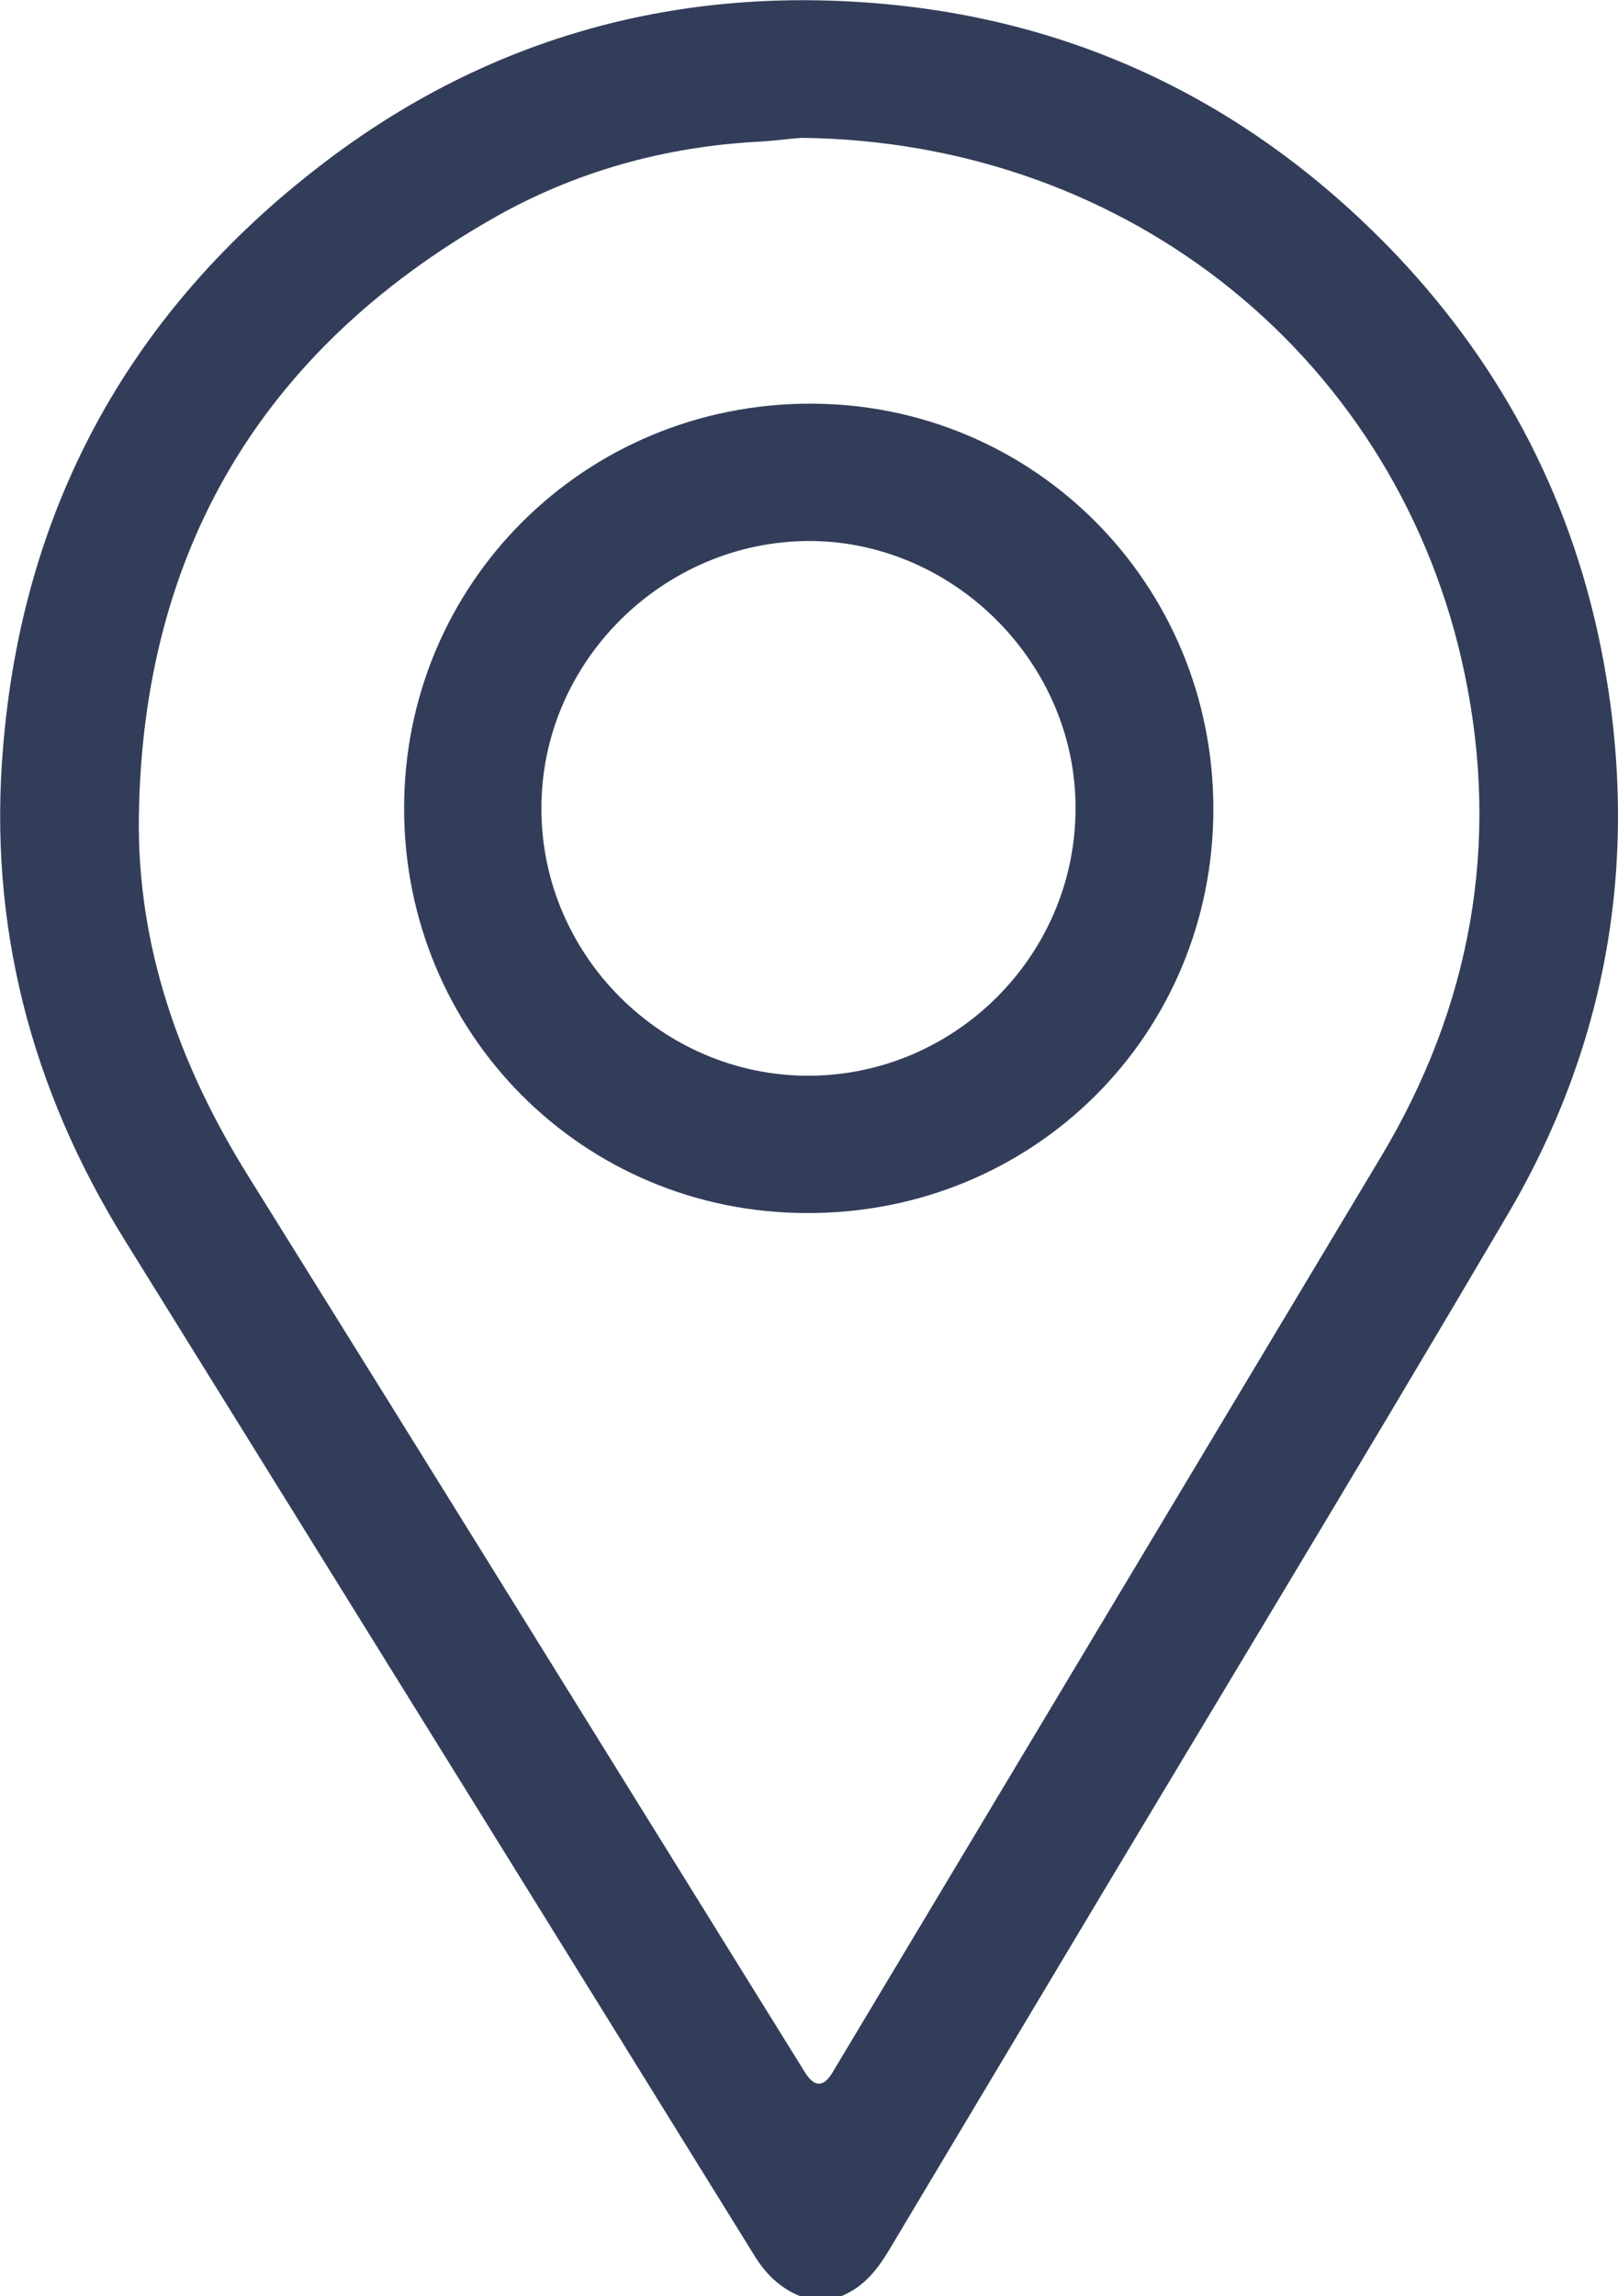 <?xml version="1.0" encoding="UTF-8"?>
<svg id="Layer_2" data-name="Layer 2" xmlns="http://www.w3.org/2000/svg" viewBox="0 0 30.99 43.97">
  <defs>
    <style>
      .cls-1 {
        fill: #323e59;
      }
    </style>
  </defs>
  <g id="Layer_1-2" data-name="Layer 1">
    <g>
      <path class="cls-1" d="M15.32,43.97c-.39-.16-.66-.43-.88-.79-4.01-6.48-8.03-12.95-12.05-19.43C.59,20.85-.23,17.7,.06,14.3,.43,9.8,2.41,6.1,5.97,3.3,9.08,.84,12.67-.24,16.62,.05c3.87,.28,7.19,1.85,9.92,4.62,2.13,2.17,3.52,4.75,4.12,7.72,.77,3.84,.2,7.5-1.79,10.88-2.9,4.93-5.87,9.82-8.8,14.73-1.02,1.71-2.04,3.41-3.06,5.12-.23,.38-.5,.7-.92,.86h-.77Zm.03-41.33c-.16,.01-.46,.05-.76,.07-1.85,.09-3.6,.58-5.18,1.49C5.01,6.72,2.74,10.55,2.66,15.61c-.04,2.5,.77,4.79,2.1,6.92,3.56,5.71,7.11,11.44,10.66,17.16q.27,.43,.53-.01c3.5-5.84,6.99-11.67,10.49-17.51,1.73-2.88,2.3-6,1.61-9.28-1.24-5.93-6.35-10.18-12.7-10.25Z"/>
      <path class="cls-1" d="M23.24,15.49c0,4.32-3.44,7.75-7.78,7.74-4.3,0-7.72-3.45-7.72-7.75,0-4.31,3.46-7.75,7.78-7.75,4.29,0,7.72,3.46,7.72,7.76Zm-7.76,5.11c2.8,0,5.11-2.29,5.12-5.1,.02-2.78-2.31-5.13-5.09-5.14-2.81,0-5.15,2.32-5.14,5.13,0,2.8,2.31,5.11,5.11,5.11Z"/>
    </g>
  </g>
</svg>
